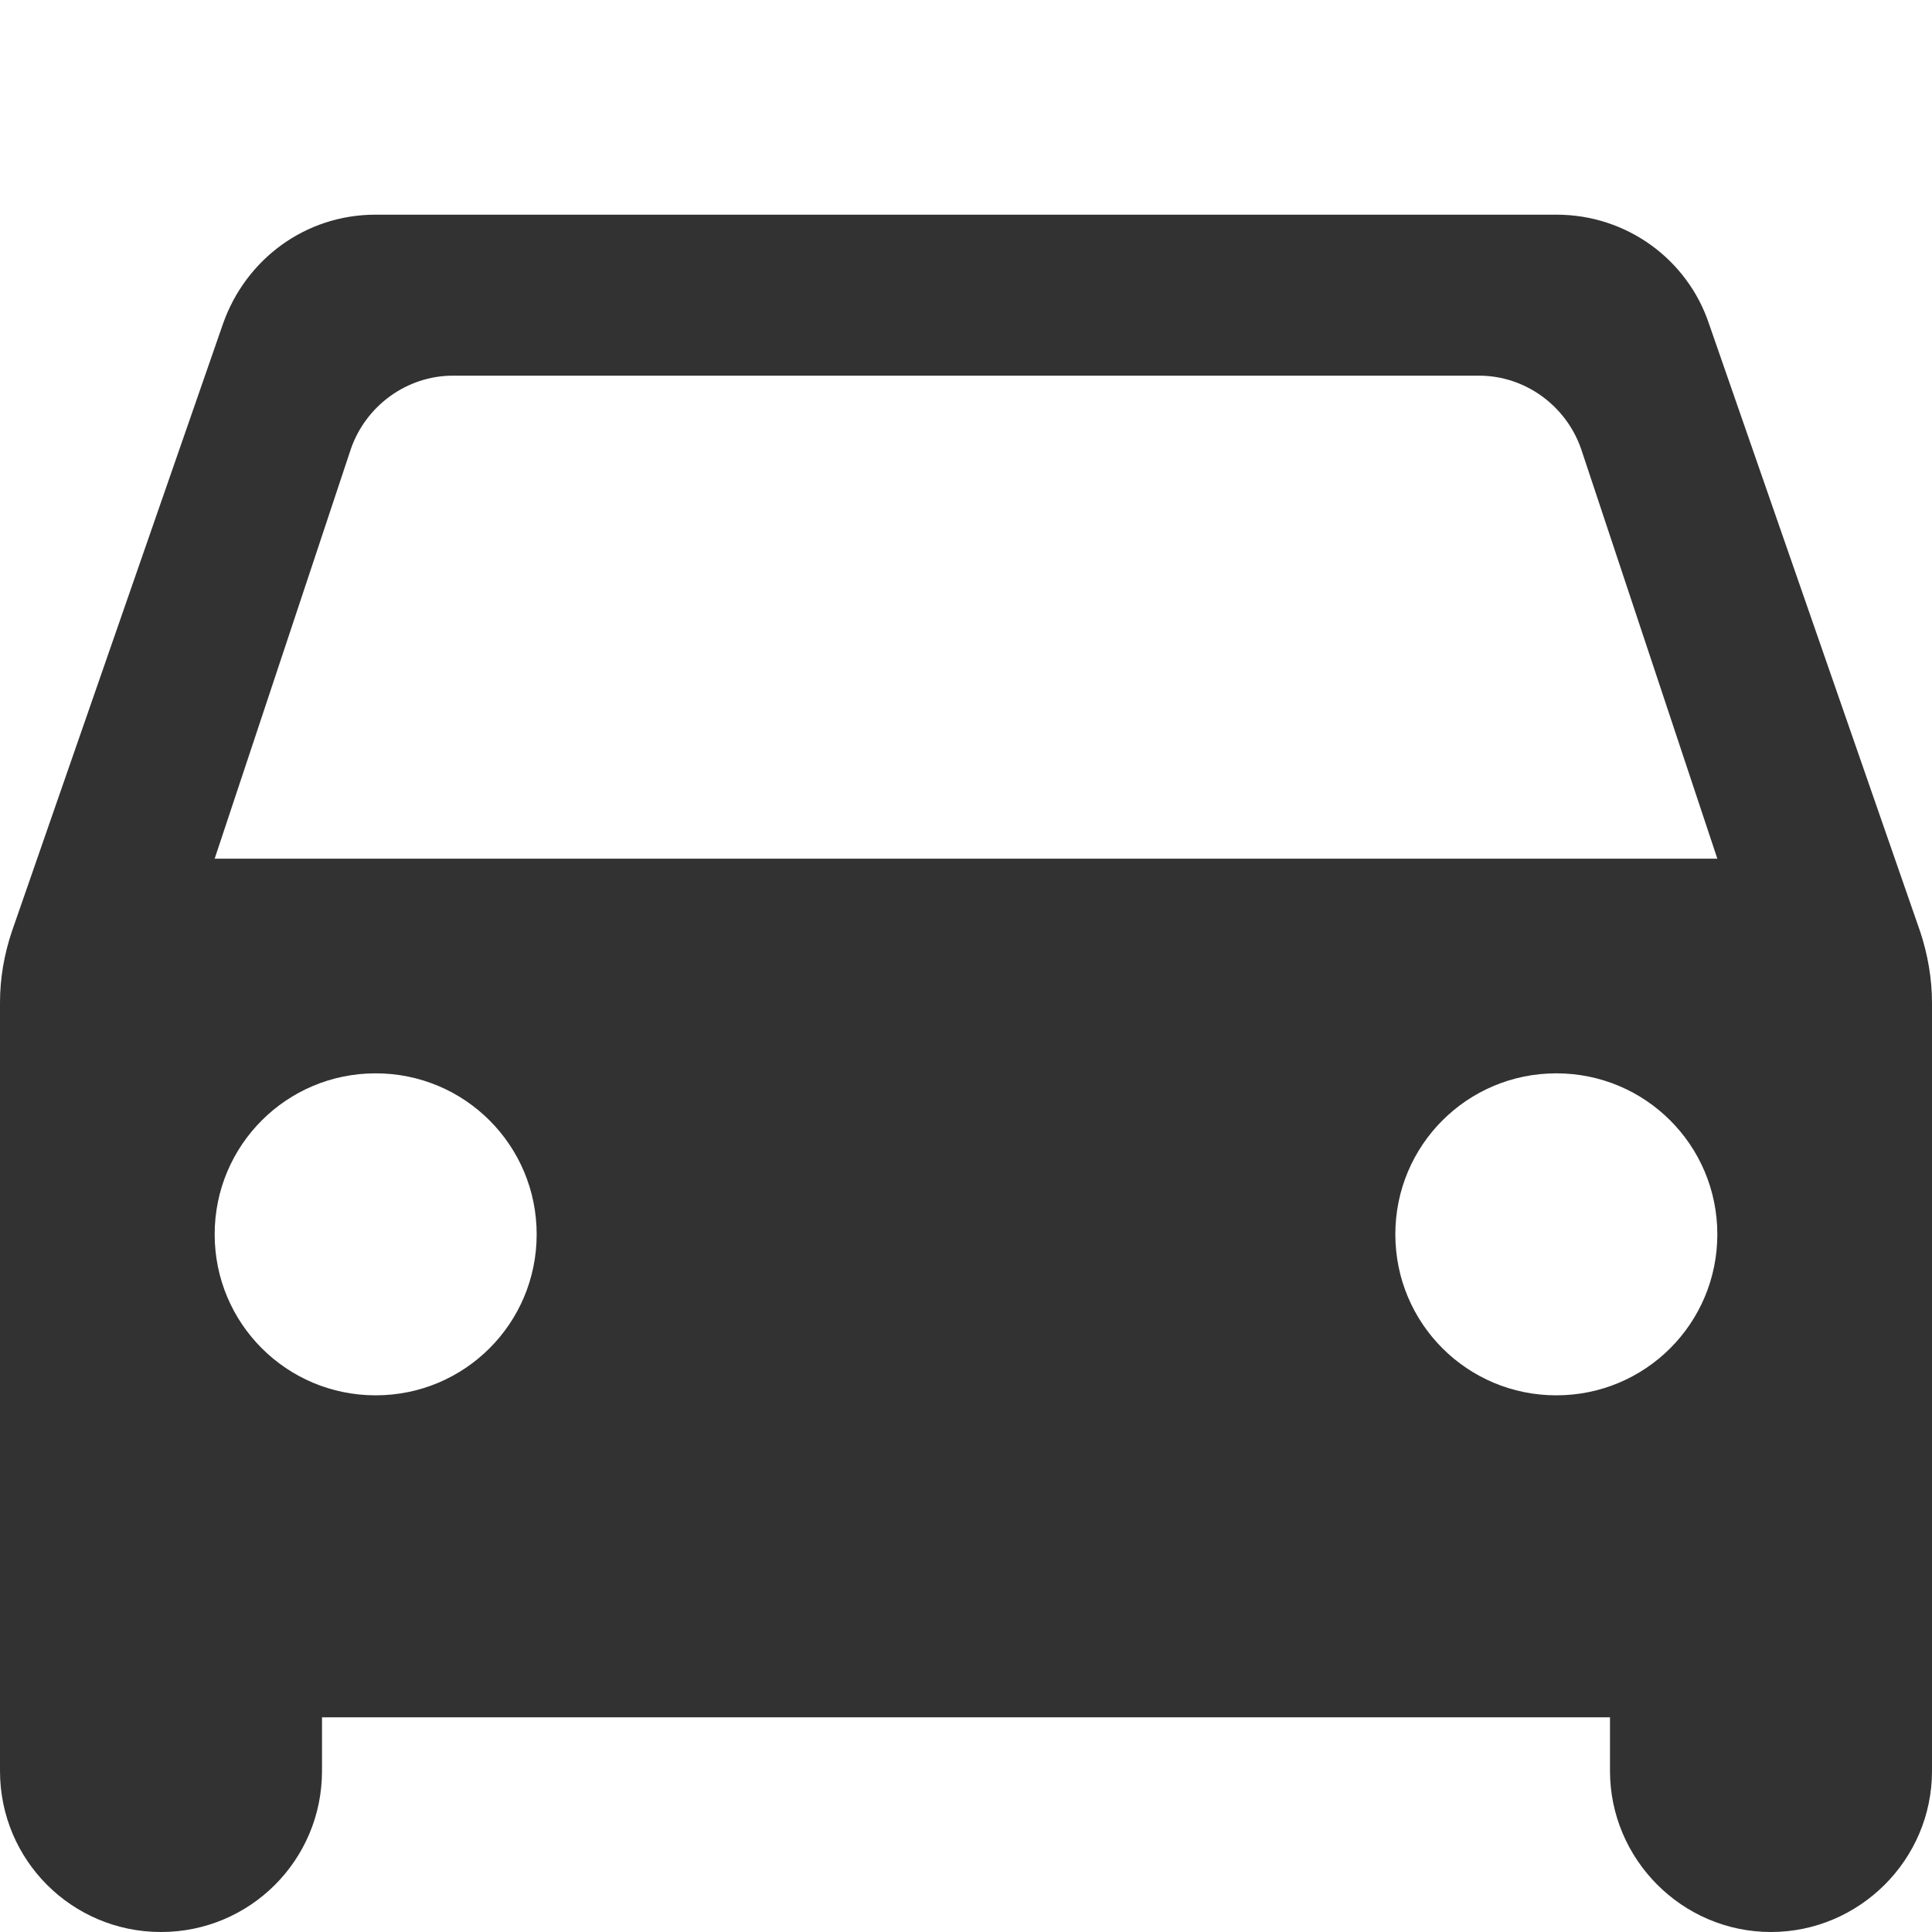 <svg width="18" height="18" viewBox="0 0 18 18" fill="none" xmlns="http://www.w3.org/2000/svg">
<g id="directions_car" clip-path="url(#clip0_390_2054)">
<path id="Vector" d="M15.92 3.01C15.72 2.42 15.16 2 14.5 2H3.5C2.84 2 2.29 2.42 2.08 3.01L0.11 8.68C0.04 8.89 0 9.11 0 9.34V16.5C0 17.33 0.67 18 1.5 18C2.33 18 3 17.33 3 16.5V16H15V16.5C15 17.32 15.67 18 16.5 18C17.32 18 18 17.33 18 16.5V9.34C18 9.12 17.96 8.89 17.89 8.68L15.92 3.01ZM3.5 13C2.67 13 2 12.33 2 11.5C2 10.67 2.67 10 3.5 10C4.33 10 5 10.67 5 11.5C5 12.33 4.33 13 3.5 13ZM14.5 13C13.67 13 13 12.33 13 11.5C13 10.67 13.67 10 14.5 10C15.33 10 16 10.67 16 11.5C16 12.33 15.33 13 14.5 13ZM2 8L3.27 4.18C3.41 3.78 3.79 3.5 4.22 3.5H13.78C14.21 3.5 14.59 3.78 14.73 4.18L16 8H2Z" fill="#323232"/>
</g>
<defs>
<clipPath id="clip0_390_2054">
<rect width="24" height="24" fill="white" transform="translate(-3 -3)"/>
</clipPath>
</defs>
</svg>
